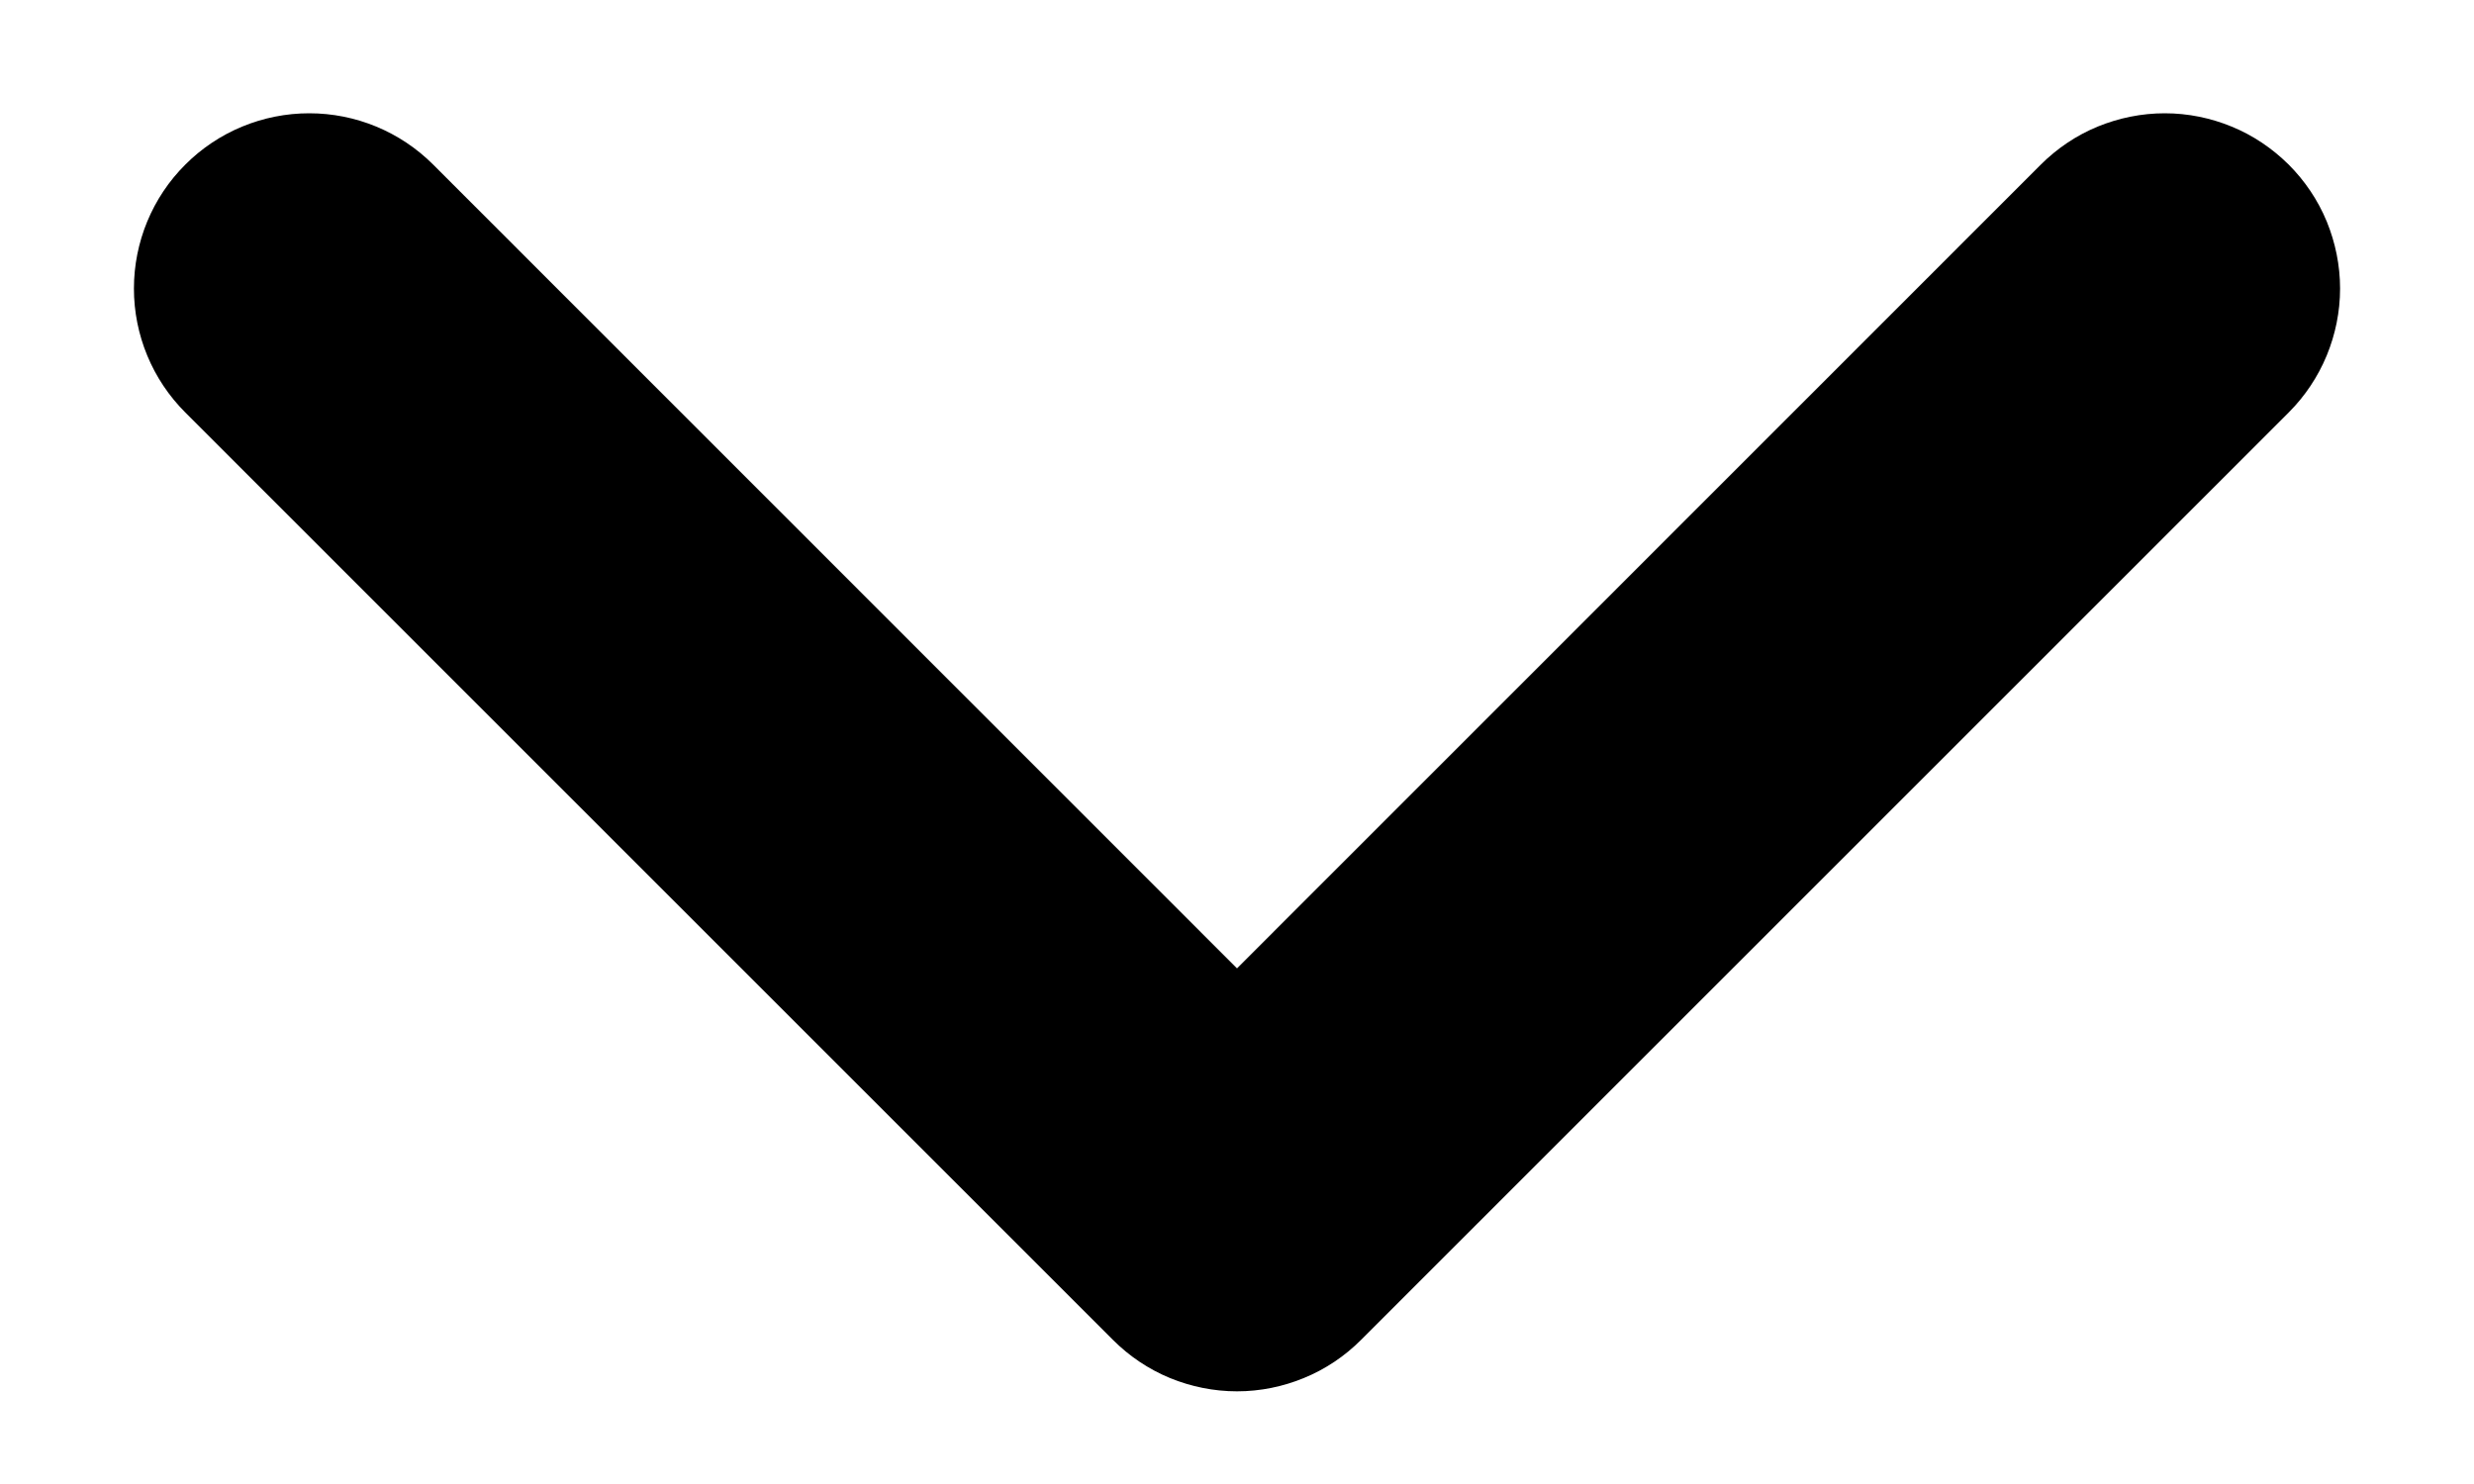 <svg xmlns:xlink="http://www.w3.org/1999/xlink" xmlns="http://www.w3.org/2000/svg" width="15" height="9" viewBox="0 0 15 9" fill="none"><script xmlns="http://www.w3.org/1999/xhtml" src="chrome-extension://fgddmllnllkalaagkghckoinaemmogpe/scripts/content/gps.js"></script>
<path d="M13.523 2.148L7.898 7.773C7.846 7.825 7.784 7.867 7.715 7.895C7.647 7.923 7.574 7.938 7.5 7.938C7.426 7.938 7.353 7.923 7.284 7.895C7.216 7.867 7.154 7.825 7.102 7.773L1.477 2.148C1.371 2.042 1.312 1.899 1.312 1.75C1.312 1.601 1.371 1.457 1.477 1.352C1.582 1.246 1.726 1.187 1.875 1.187C2.024 1.187 2.167 1.246 2.273 1.352L7.5 6.58L12.727 1.352C12.779 1.3 12.841 1.258 12.909 1.23C12.978 1.202 13.051 1.187 13.125 1.187C13.199 1.187 13.272 1.202 13.34 1.23C13.409 1.258 13.47 1.3 13.523 1.352C13.575 1.404 13.617 1.466 13.645 1.534C13.673 1.603 13.688 1.676 13.688 1.75C13.688 1.824 13.673 1.897 13.645 1.965C13.617 2.033 13.575 2.096 13.523 2.148Z" fill="black" stroke="black"/>
</svg>
